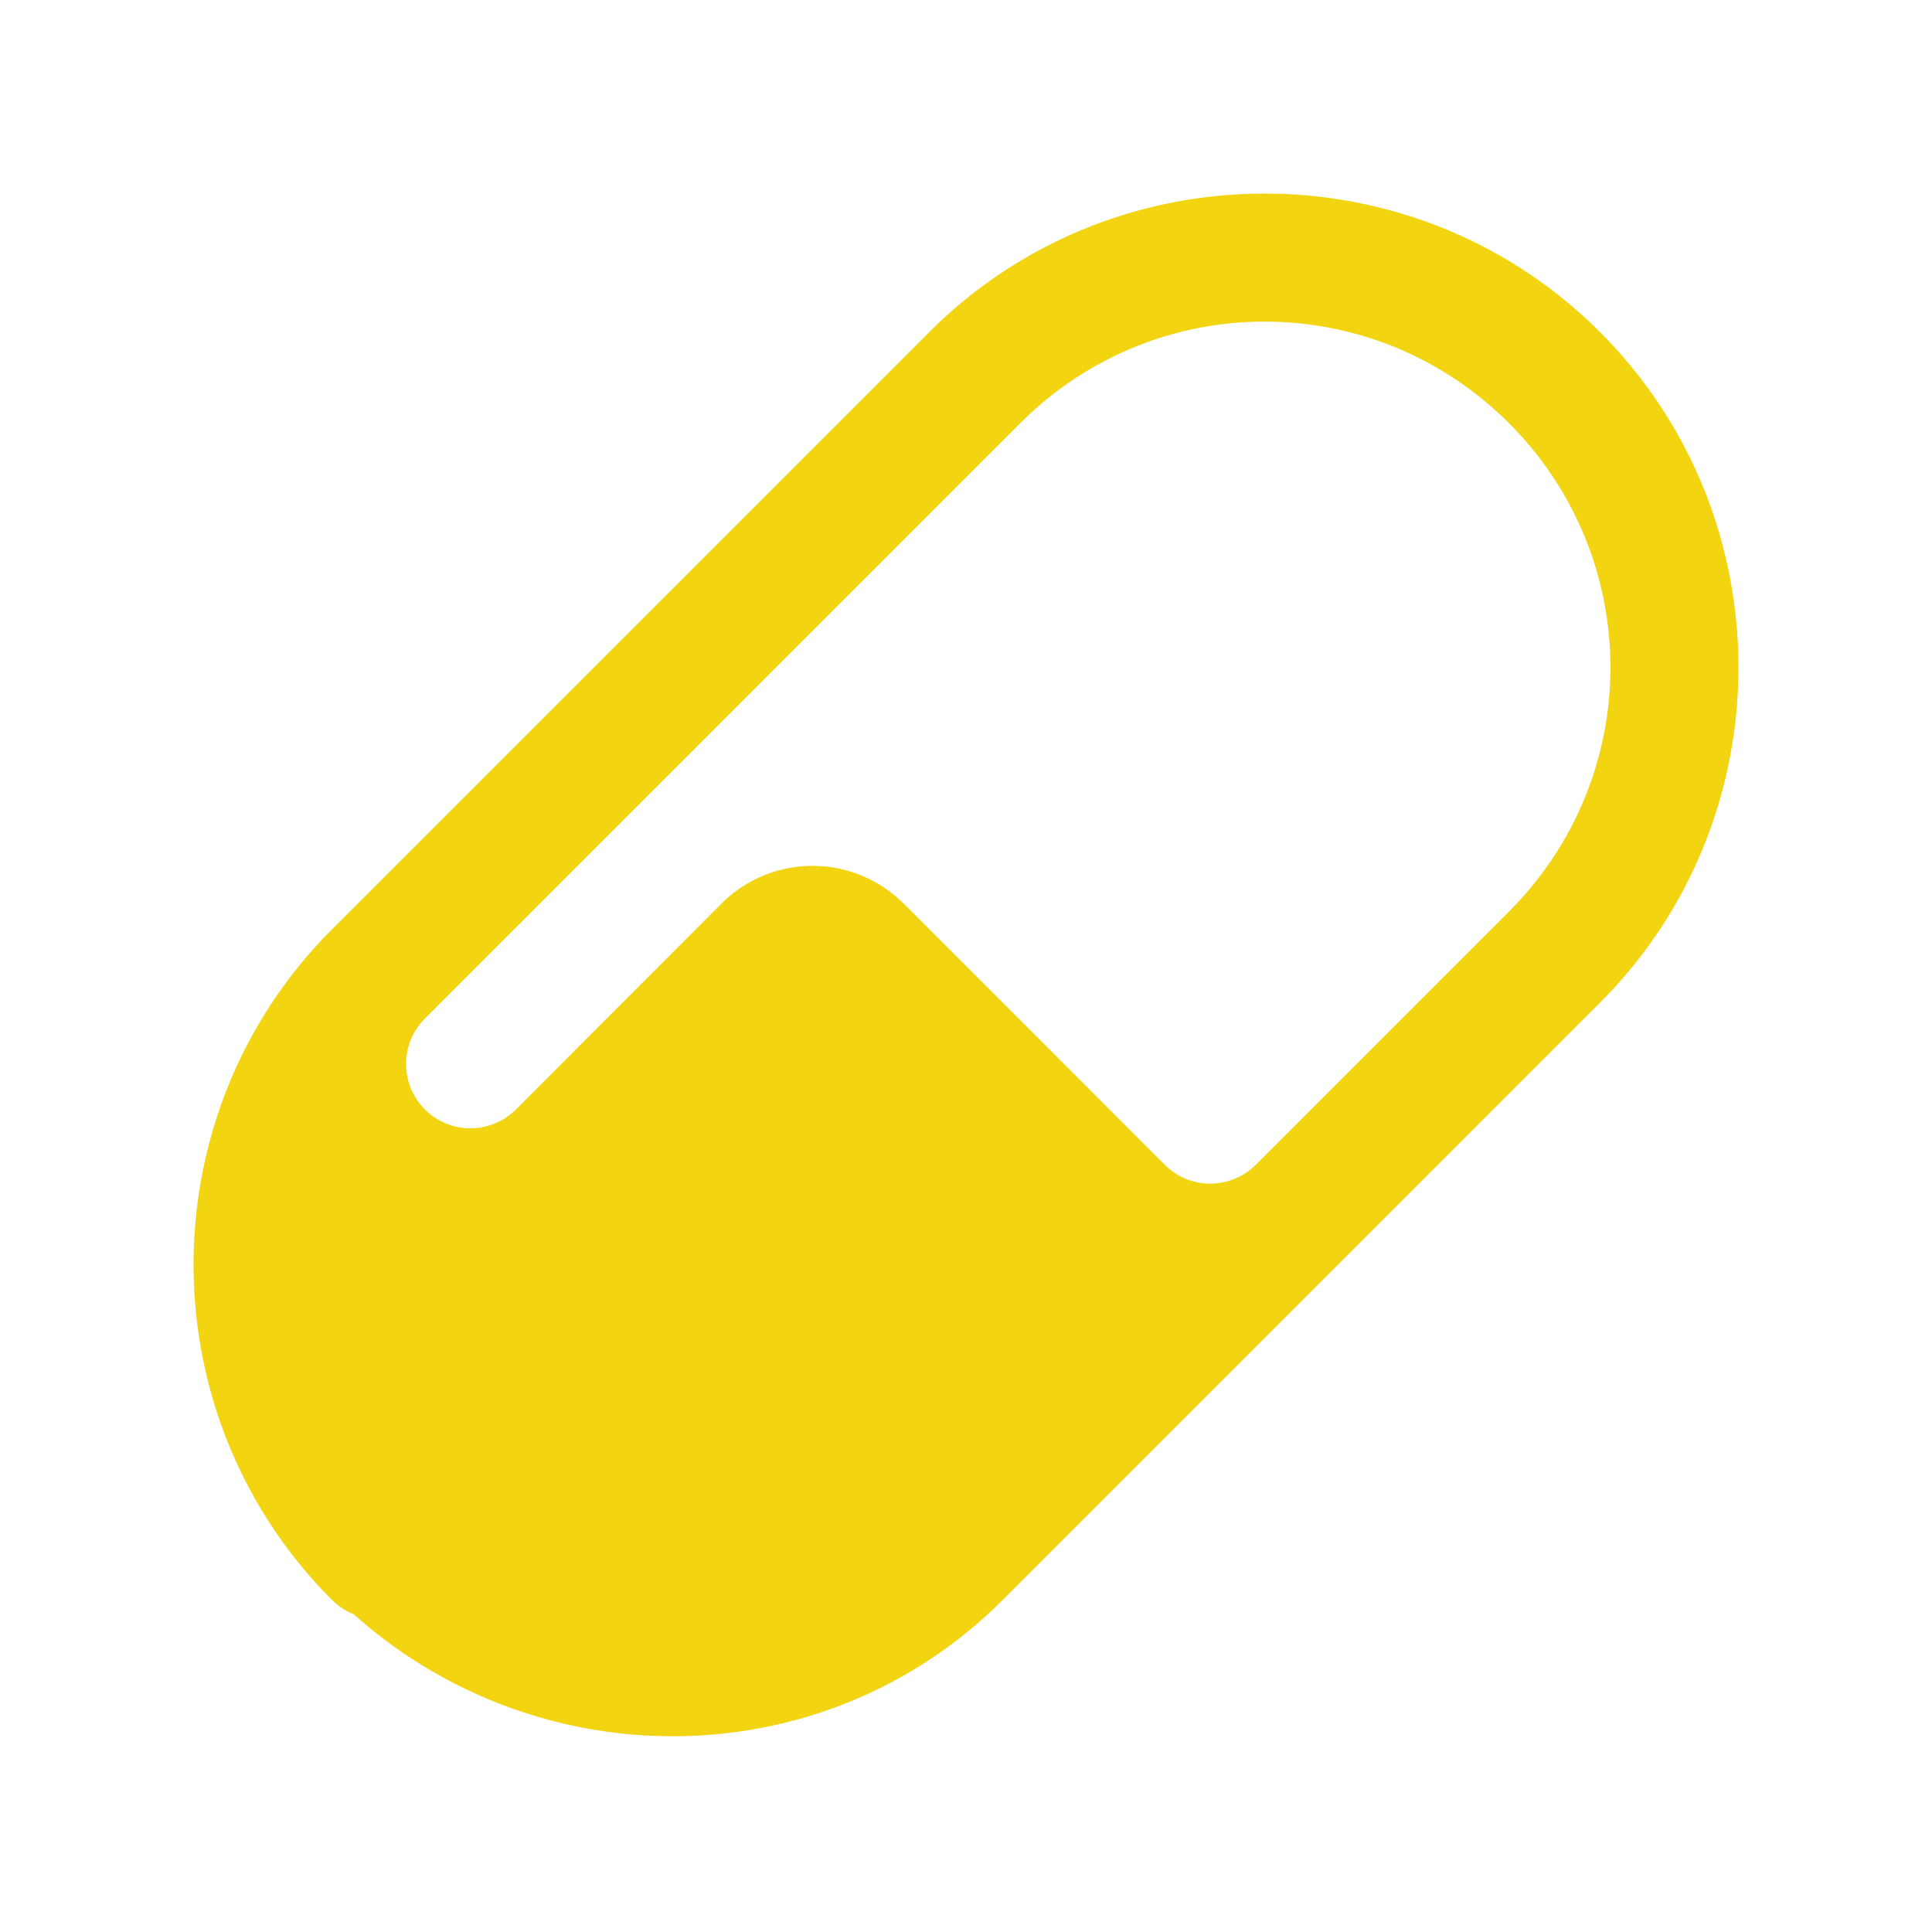 <svg xmlns="http://www.w3.org/2000/svg" xmlns:xlink="http://www.w3.org/1999/xlink" viewBox="0 0 30 30" fill="#F2D411">
  <path d="M19.637 3.006C17.75 3.006 15.863 3.723 14.43 5.156L5.156 14.43C2.289 17.297 2.289 21.977 5.156 24.844 A 1 1 0 0 0 5.482 25.061 A 1 1 0 0 0 5.488 25.062C8.373 27.643 12.801 27.613 15.57 24.844L24.844 15.57C27.711 12.703 27.711 8.023 24.844 5.156C23.41 3.723 21.523 3.006 19.637 3.006 z M 19.637 4.994C21.007 4.994 22.378 5.519 23.43 6.57C25.532 8.673 25.532 12.053 23.43 14.156L21.293 16.293L19.5 18.086C19.109 18.477 18.478 18.478 18.088 18.088C16.763 16.762 14.033 14.031 14.033 14.031L14.031 14.031 A 2 2 0 0 0 11.203 14.031L8.012 17.227C7.621 17.618 6.988 17.618 6.598 17.227C6.21 16.839 6.209 16.215 6.59 15.824L15.844 6.57C16.895 5.519 18.266 4.994 19.637 4.994 z" fill="#F2D411" />
</svg>
